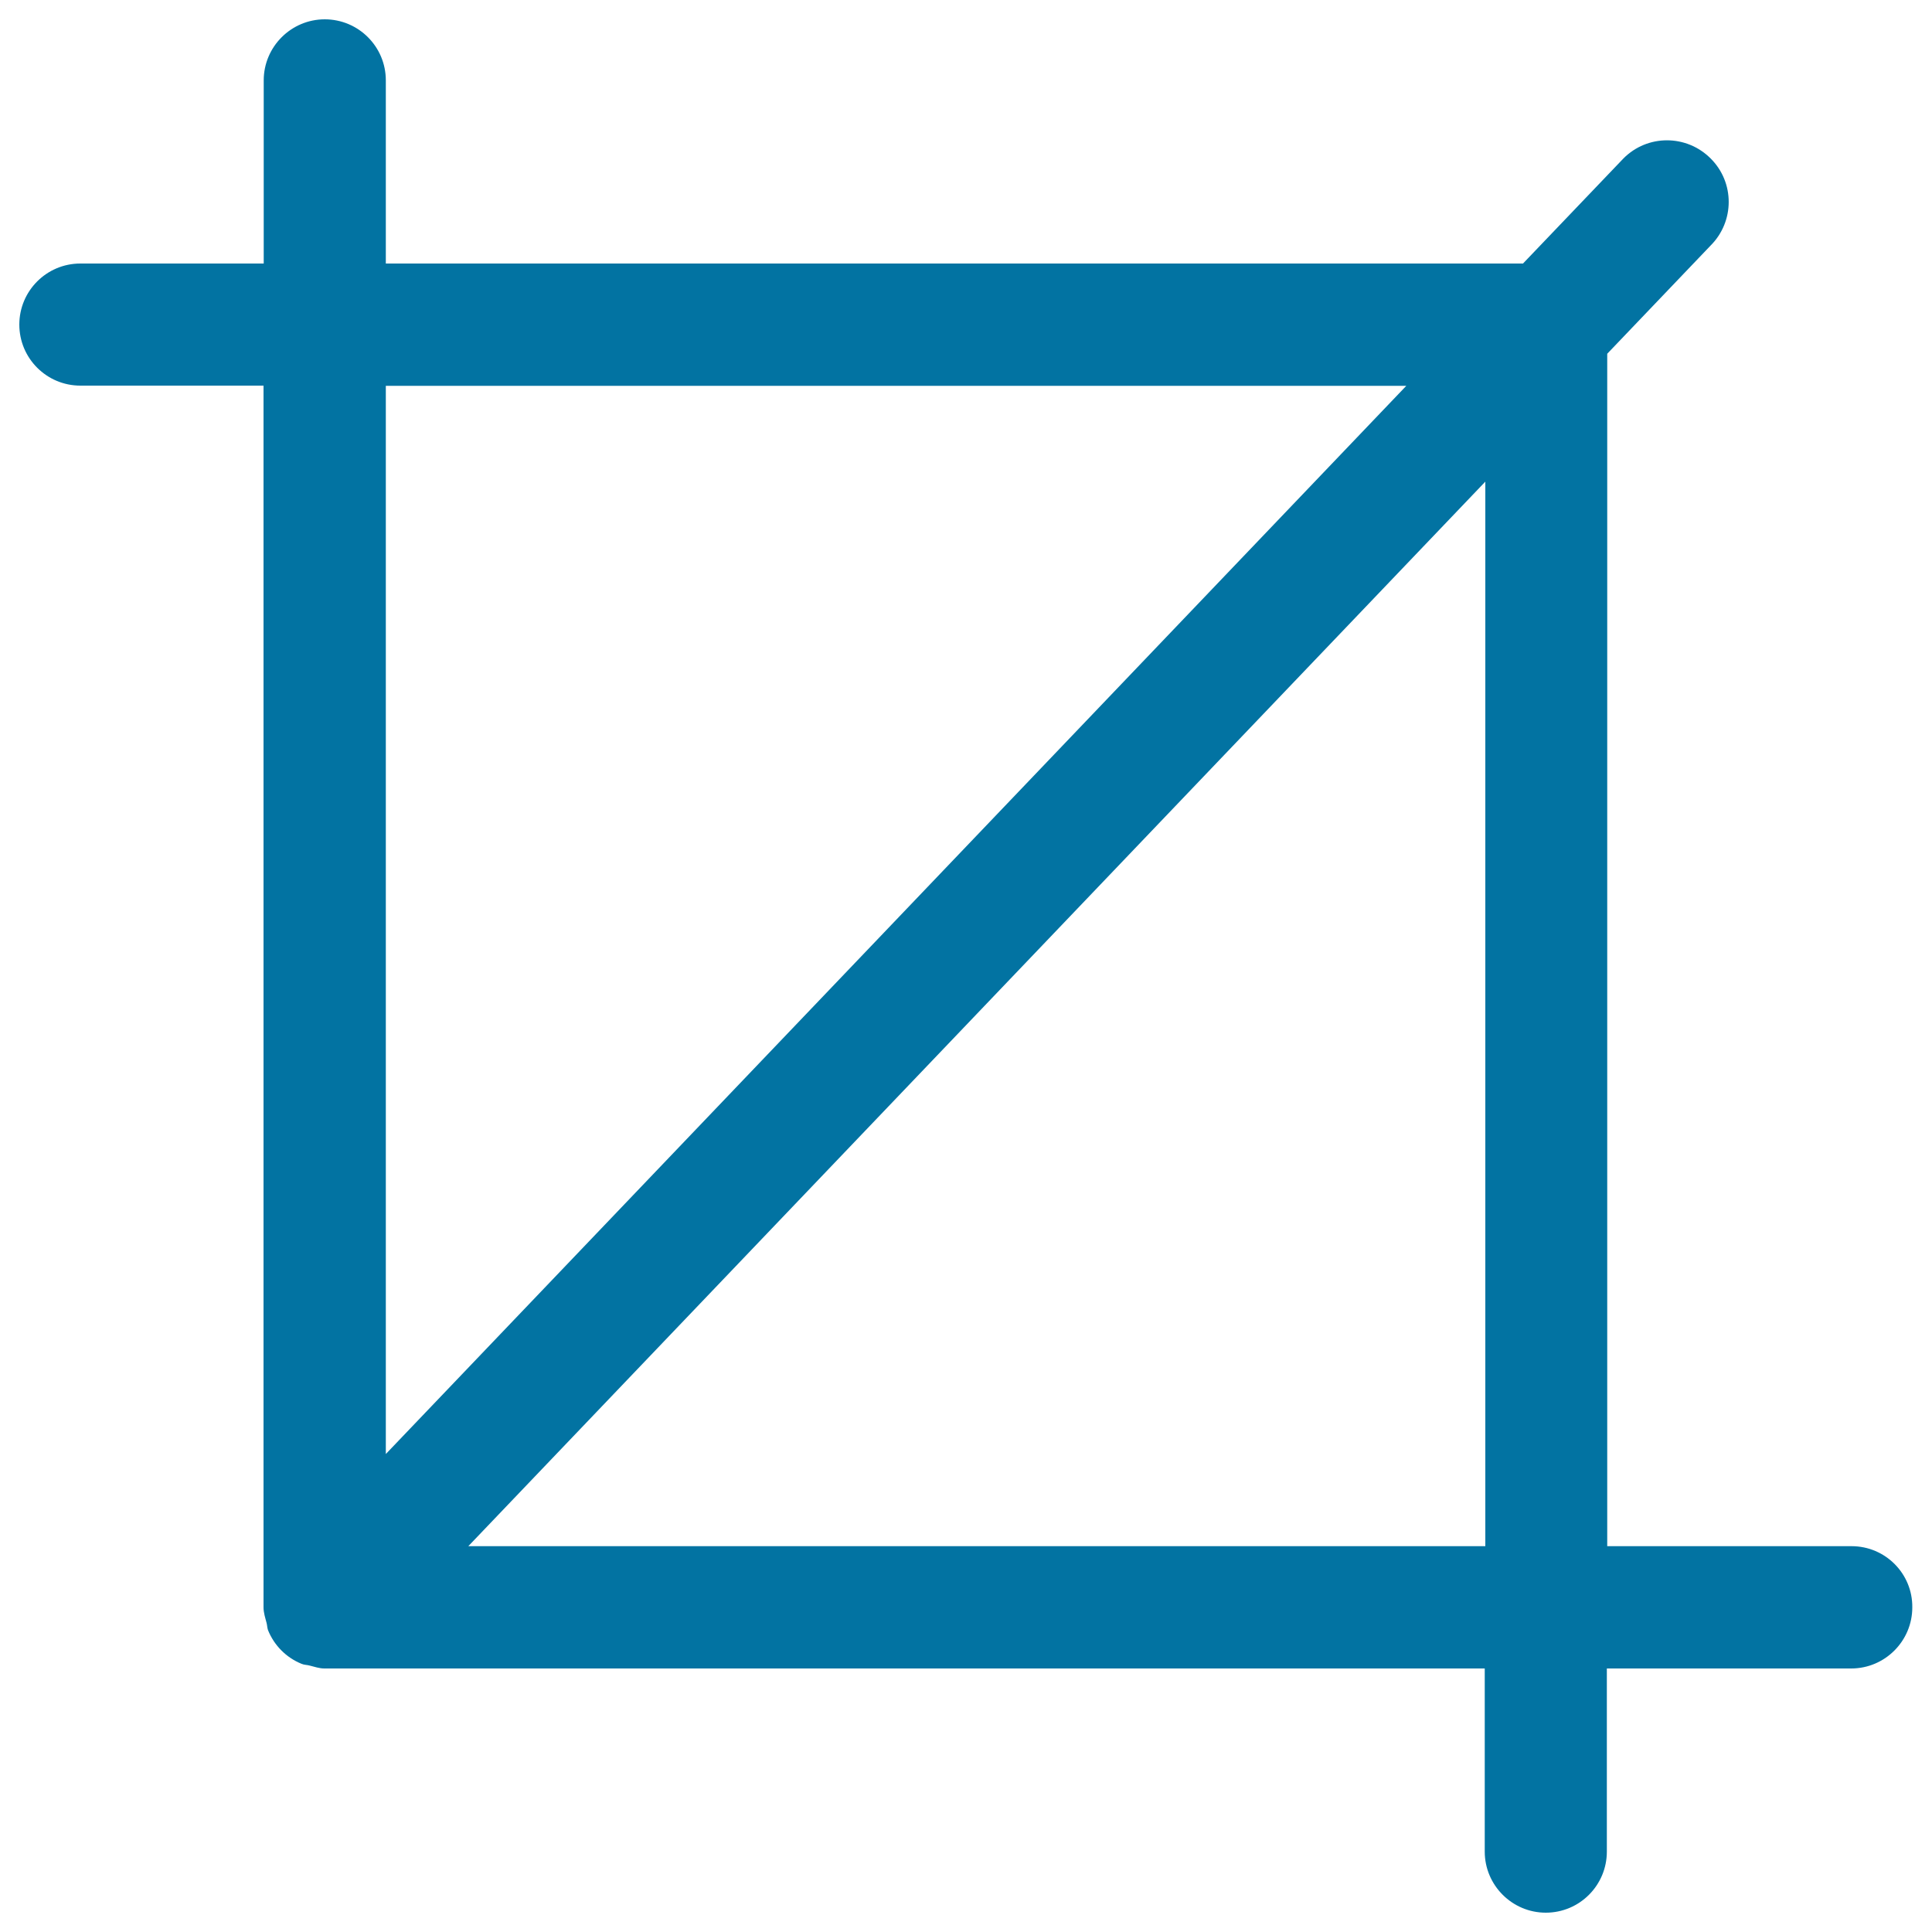 <svg xmlns="http://www.w3.org/2000/svg" viewBox="0 0 1000 1000" style="fill:#0273a2">
<title>Cropping Tool Interface Square Symbol Of Straight Lines SVG icon</title>
<g><g id="crop"><g><path d="M958.4,800.3H831.9V183.1l53.5-56c12.5-12.5,12.5-32.7,0-45.1c-12.5-12.5-32.7-12.5-45.1,0l-52,54.4H199.7V41.6c0-17.5-14.2-31.6-31.6-31.6c-17.4,0-31.6,14.2-31.6,31.6v94.8H41.6c-17.5,0-31.6,14.2-31.6,31.6c0,17.5,14.2,31.6,31.6,31.6h94.8v632.3c0,2.9,0.9,5.5,1.6,8.2c0.3,1.2,0.3,2.4,0.7,3.6c3.2,8,9.5,14.3,17.4,17.5c1.4,0.6,2.8,0.5,4.2,0.9c2.5,0.6,4.9,1.5,7.6,1.5h600.6v94.8c0,17.4,14.2,31.6,31.6,31.6c17.5,0,31.6-14.2,31.6-31.6v-94.8h126.5c17.4,0,31.6-14.2,31.6-31.6C990,814.5,975.8,800.3,958.4,800.3z M199.7,199.7h528.2L199.7,752.6V199.7z M768.7,800.3H242.4l526.4-551V800.3z"/></g></g></g>
</svg>